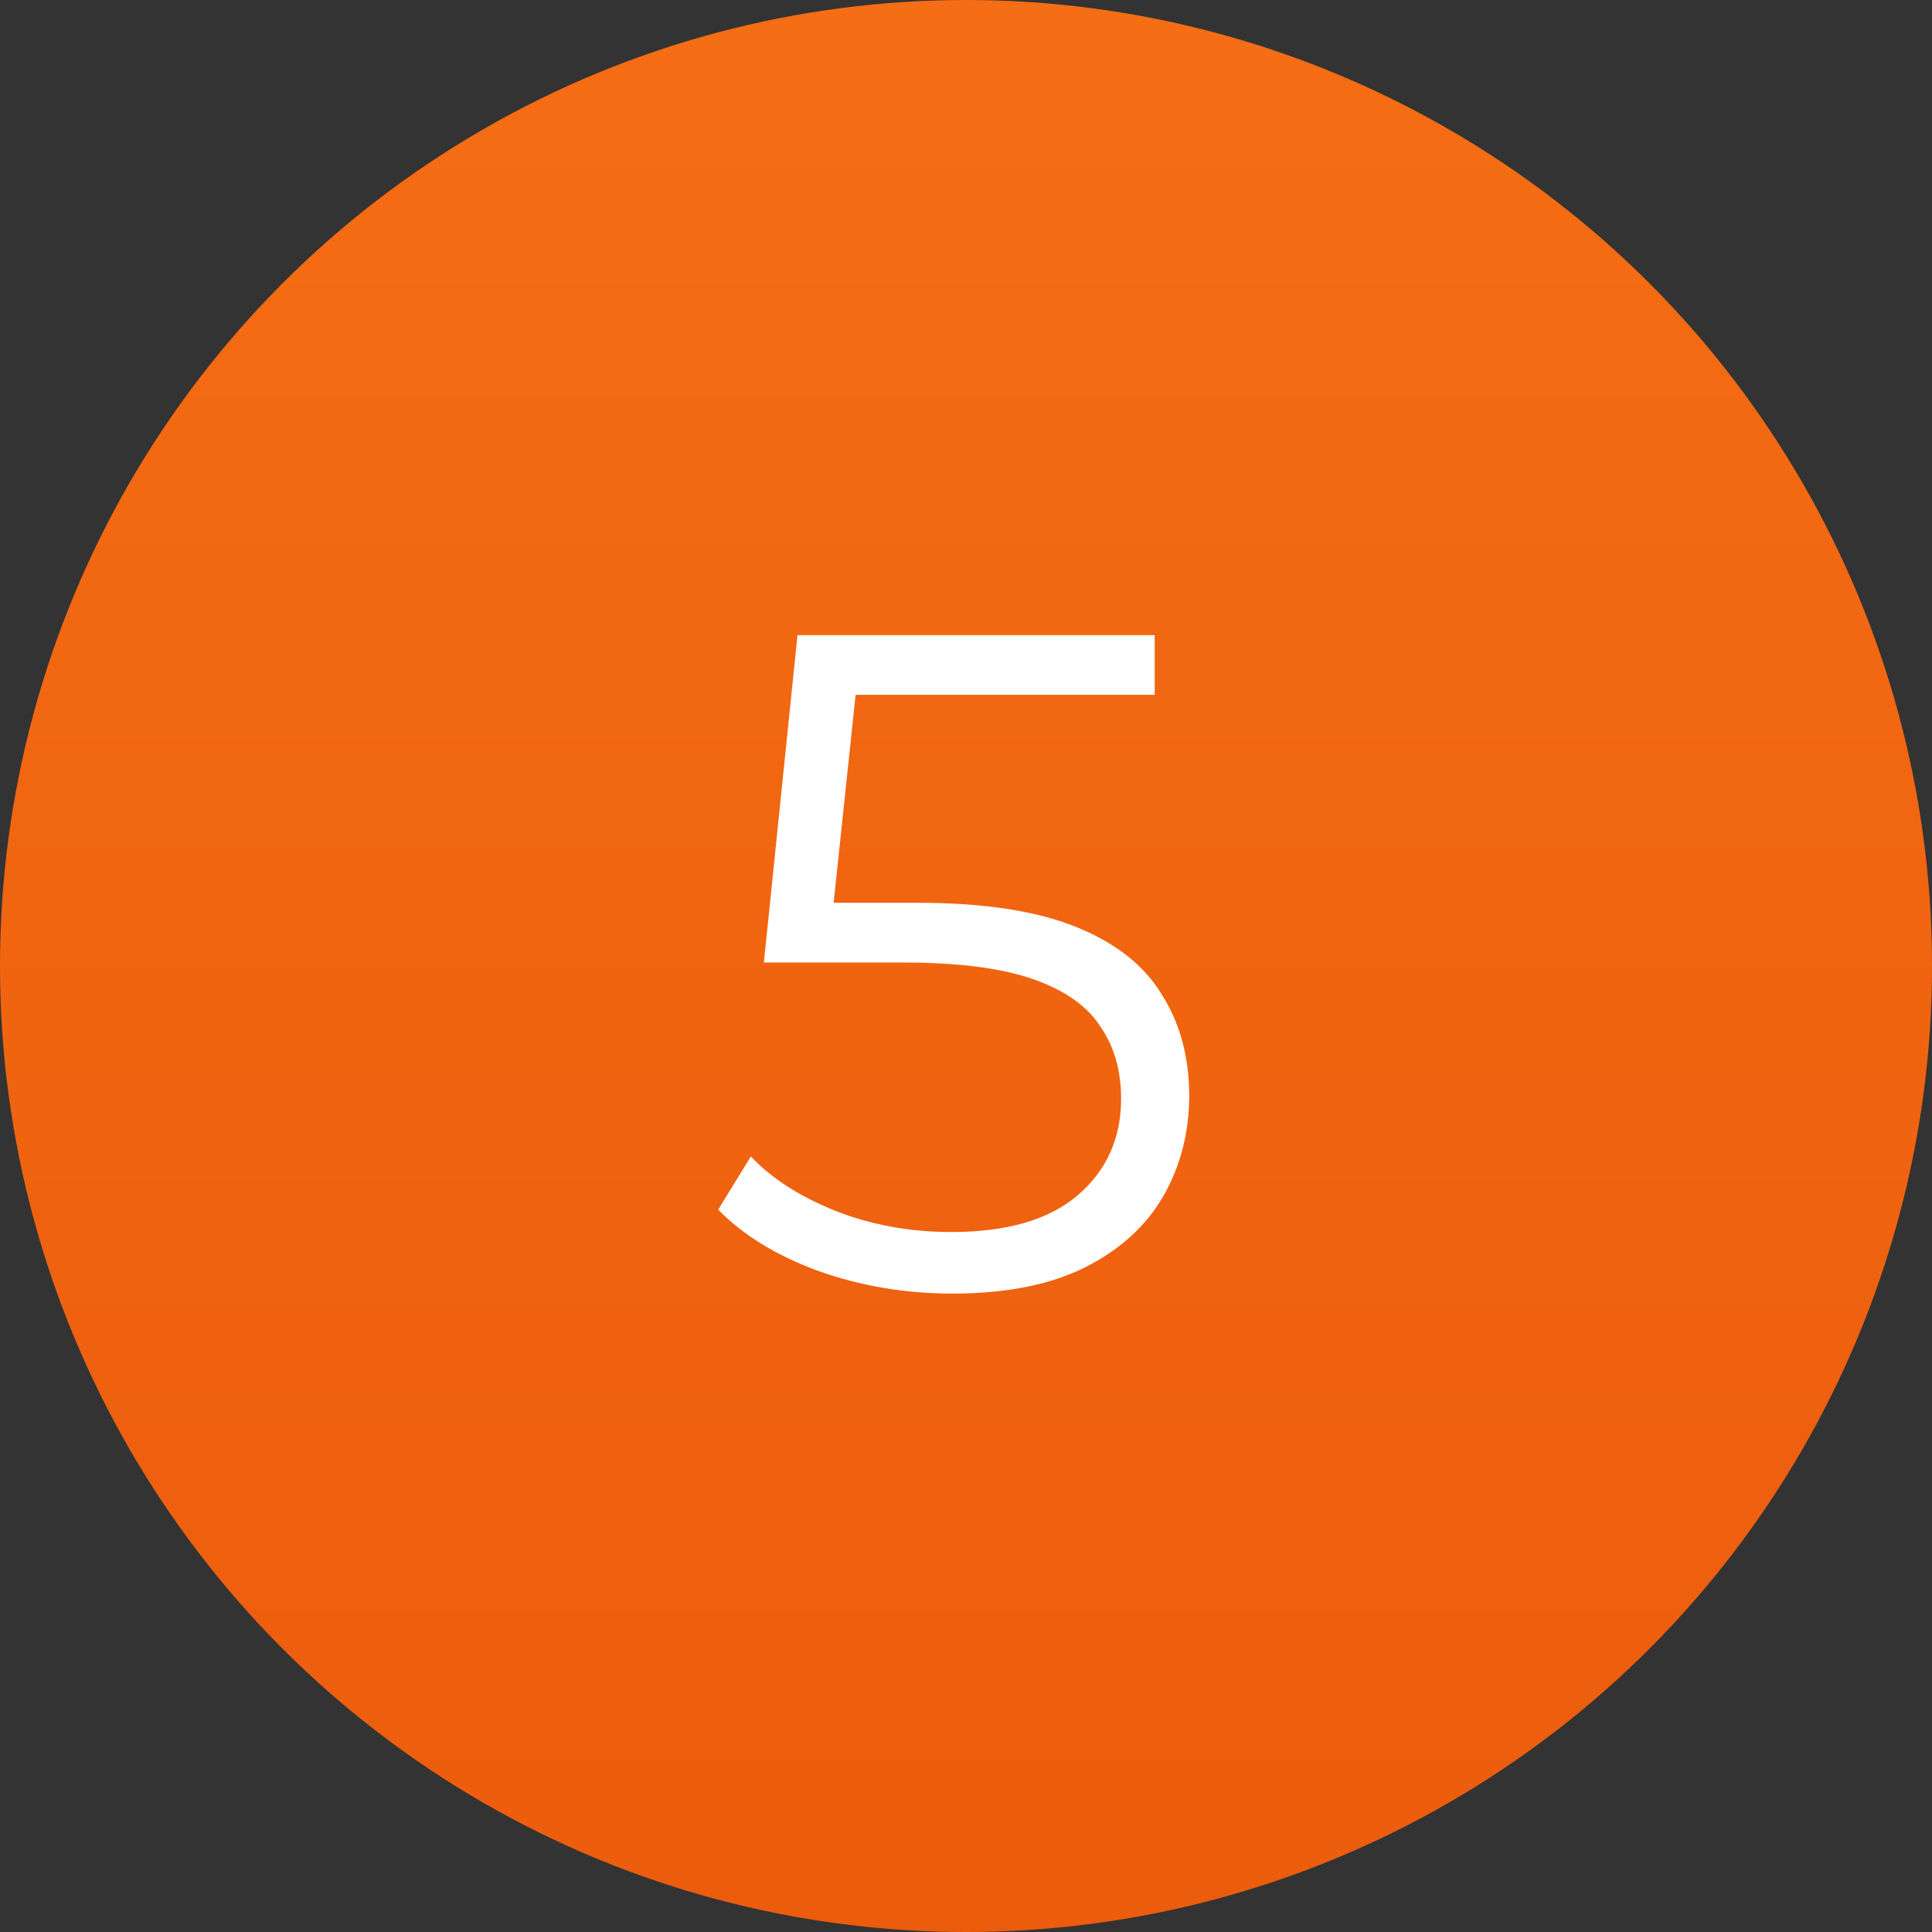 <svg width="36" height="36" viewBox="0 0 36 36" fill="none" xmlns="http://www.w3.org/2000/svg">
<rect x="0" y="0" width="36" height="36" fill="#333333" stroke="none"/>
<circle cx="18" cy="18" r="18" fill="url(#paint0_linear_1668_2578)"/>
<path d="M17.745 24.104C16.876 24.104 16.047 23.965 15.259 23.687C14.471 23.398 13.846 23.015 13.382 22.54L13.991 21.549C14.373 21.955 14.894 22.291 15.555 22.558C16.227 22.824 16.951 22.957 17.727 22.957C18.758 22.957 19.54 22.731 20.073 22.279C20.618 21.816 20.89 21.213 20.89 20.472C20.89 19.951 20.763 19.505 20.508 19.134C20.265 18.751 19.847 18.456 19.257 18.247C18.666 18.039 17.855 17.935 16.823 17.935H14.234L14.86 11.835H21.516V12.947H15.364L16.007 12.338L15.468 17.448L14.825 16.822H17.102C18.33 16.822 19.314 16.973 20.056 17.274C20.797 17.575 21.331 17.998 21.655 18.543C21.991 19.076 22.159 19.701 22.159 20.42C22.159 21.103 21.997 21.729 21.672 22.297C21.348 22.853 20.861 23.293 20.212 23.618C19.564 23.942 18.741 24.104 17.745 24.104Z" fill="white"/>
<defs>
<linearGradient id="paint0_linear_1668_2578" x1="18" y1="0" x2="18" y2="36" gradientUnits="userSpaceOnUse">
<stop stop-color="#F56D14"/>
<stop offset="1" stop-color="#EC5C0D"/>
</linearGradient>
</defs>
</svg>
